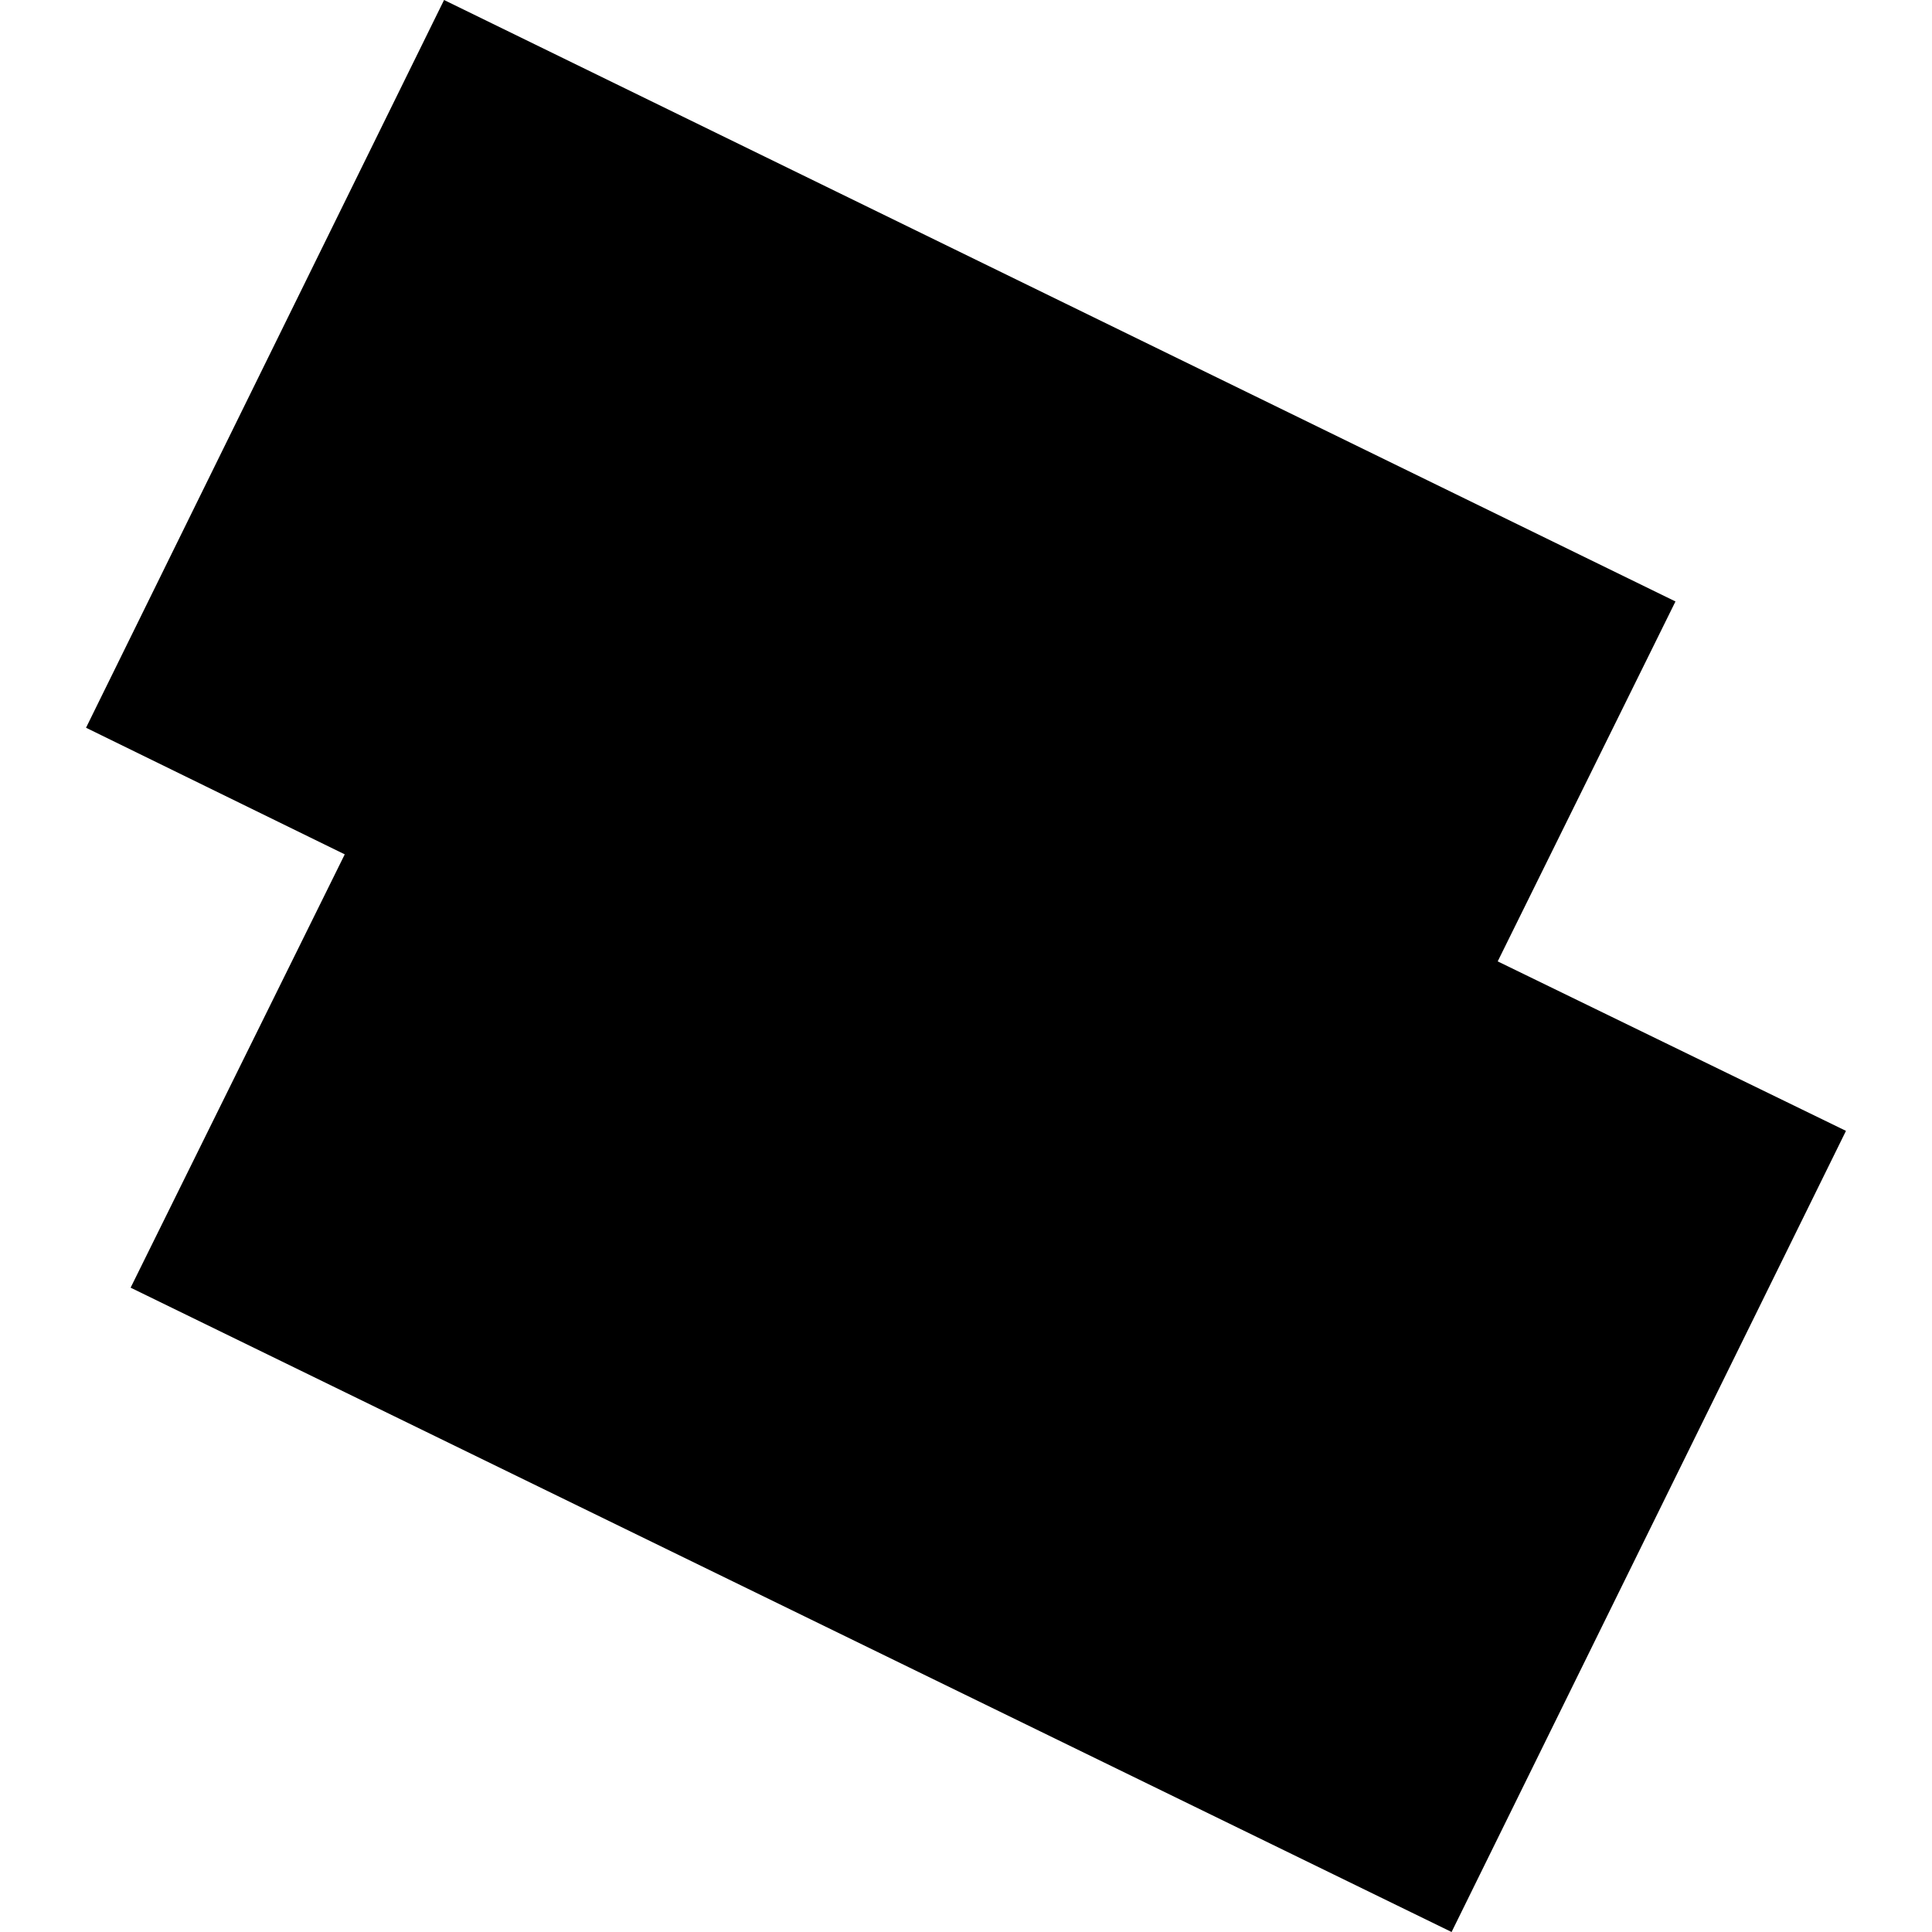 <?xml version="1.0" encoding="utf-8" standalone="no"?>
<!DOCTYPE svg PUBLIC "-//W3C//DTD SVG 1.1//EN"
  "http://www.w3.org/Graphics/SVG/1.1/DTD/svg11.dtd">
<!-- Created with matplotlib (https://matplotlib.org/) -->
<svg height="288pt" version="1.1" viewBox="0 0 288 288" width="288pt" xmlns="http://www.w3.org/2000/svg" xmlns:xlink="http://www.w3.org/1999/xlink">
 <defs>
  <style type="text/css">
*{stroke-linecap:butt;stroke-linejoin:round;}
  </style>
 </defs>
 <g id="figure_1">
  <g id="patch_1">
   <path d="M 0 288 
L 288 288 
L 288 0 
L 0 0 
z
" style="fill:none;opacity:0;"/>
  </g>
  <g id="axes_1">
   <g id="PatchCollection_1">
    <path clip-path="url(#pf108da7e29)" d="M 275.176 168.577 
L 216.385 288 
L 19.471 191.95 
L 51.391 127.358 
L 12.824 108.484 
L 66.195 0 
L 249.76 89.659 
L 223.26 143.312 
L 275.176 168.577 
"/>
   </g>
  </g>
 </g>
 <defs>
  <clipPath id="pf108da7e29">
   <rect height="288" width="262.353" x="12.824" y="0"/>
  </clipPath>
 </defs>
</svg>
